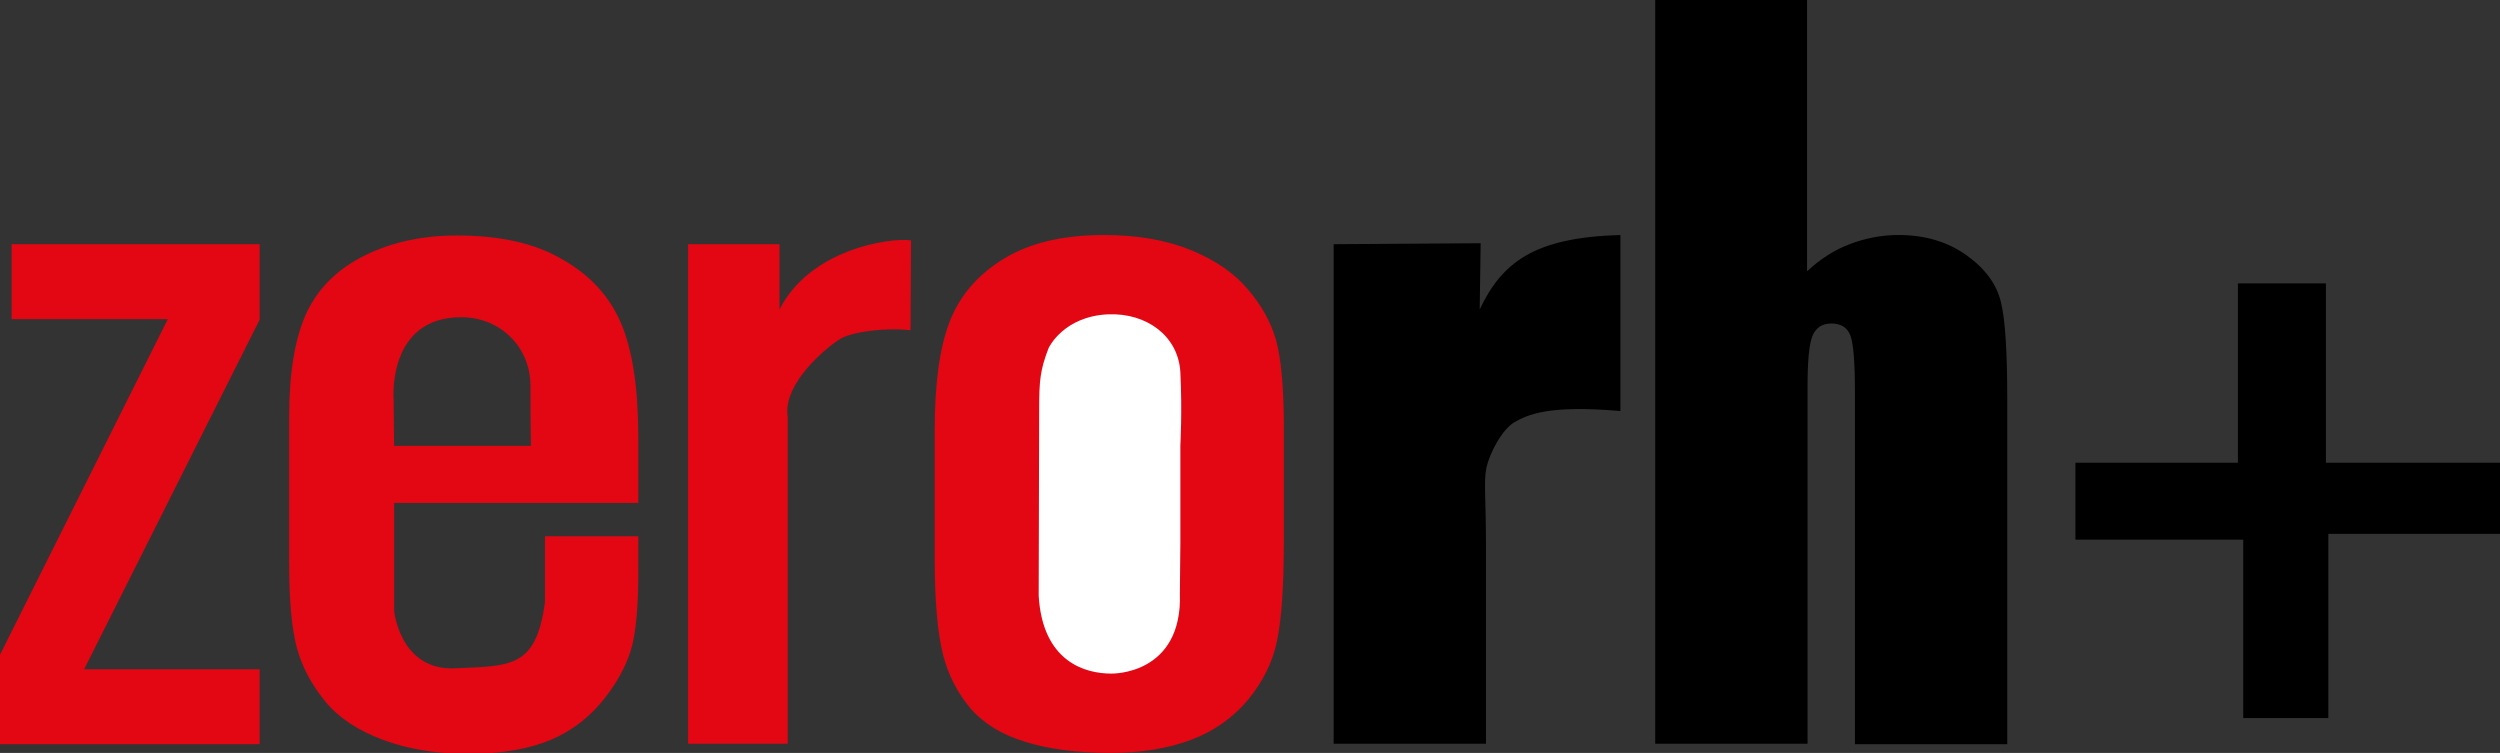 <svg xmlns="http://www.w3.org/2000/svg" xml:space="preserve" id="Livello_1" width="517" height="155.7" x="0" y="0" style="enable-background:new 0 0 517 155.7" version="1.1">
  <rect width="100%" height="100%" fill="#333333" stroke="none"/>
  <style>
    .st0{fill:#e30613}.st1{stroke:#000;stroke-width:0}
  </style>
  <path d="M2.4 50.5h51.3v15.6l-36.3 72.3h36.3v15.5H0v-18.5L34.7 66H2.4V50.5zM81.4 82.6s-1.4-17 14-17c8 0 14.3 6.1 14.3 14.2s.1 12.4.1 12.4H81.5l-.1-9.6zm12.8 55.6c-11.5.6-12.7-11.9-12.7-11.9V104H132V90.3c0-10-1.2-17.8-3.5-23.3s-6.3-10-12.1-13.3c-5.7-3.4-13-5-21.9-5-7.2 0-13.6 1.4-19.2 4.2-5.6 2.8-9.6 6.8-12 12-2.3 5.1-3.5 12.2-3.5 21.3v30.2c0 7.7.5 13.5 1.6 17.6 1.1 4 3.1 7.7 5.9 11.1 2.8 3.4 6.8 6 11.9 7.9 5.1 1.9 11 2.9 17.6 2.9 6.9 0 12.6-1 17.1-2.9 4.5-1.9 8.3-4.9 11.3-8.8 3-3.9 4.8-7.6 5.6-11 .8-3.4 1.2-8.3 1.2-14.7v-7.6h-19.3v13.6c-1.8 13.6-7 13.2-18.5 13.7zM162.9 153.8h-20.6V50.5h18.9V64c6.3-12.4 22.6-14.9 27.2-14.3l-.1 18.6c-4.6-.6-11.7.2-14.4 1.7-2.7 1.6-12.1 9.2-11 16.2v67.6zM263.9 70.4c-1-3.6-2.9-7.1-5.7-10.4-2.8-3.4-6.7-6.1-11.7-8.2-5.1-2.1-11.1-3.2-18.2-3.2-8.4 0-15.3 1.6-20.7 4.9-5.4 3.3-9.1 7.6-11.2 13-2.1 5.4-3.1 12.9-3.1 22.5v26.5c0 8.8.6 15.4 1.7 19.8s3.1 8.1 5.7 11.2c2.7 3.1 6.4 5.4 11.3 6.9 4.8 1.5 10.7 2.3 17.7 2.3 6.2 0 11.8-.9 16.6-2.7 4.8-1.8 8.7-4.6 11.8-8.3 3.1-3.8 5.1-7.8 6-12.2.9-4.3 1.4-11.2 1.4-20.5V86.8c-.1-7.3-.6-12.8-1.6-16.4z" class="st0"/>
  <path d="m275.8 50.5 30.4-.2L306 64c4.6-9.7 11.2-14.9 29.1-15.4V85c-15.1-1.3-19.2.8-21.9 2.3-2.7 1.6-5.2 6.6-5.8 9.4-.6 2.8-.1 6.3-.1 16.3v40.8h-31.5V50.5zM342.2 0h31.5v56.1c2.7-2.5 5.6-4.4 8.8-5.6 3.1-1.2 6.5-1.9 10.1-1.9 5.5 0 10.2 1.4 14.1 4.2 3.9 2.8 6.2 6 7.1 9.7.9 3.7 1.3 10.4 1.3 20.1v71.3h-31.5V81.1c0-6-.3-9.9-.9-11.6-.6-1.7-1.9-2.6-4-2.6-1.9 0-3.2.9-3.9 2.6-.7 1.8-1 5.3-1 10.5v73.8h-31.5V0zM429.2 111.6V95.7h33.6V58.6H481v37.1h36v14.7h-35.5v38.1h-17.6v-36.9h-34.7z" class="st1"/>
  <path d="M215.4 84.6c0-5.8.2-8 1.9-12.4 0 0 2.9-6.3 11.9-6.7 7.7-.3 14 4.3 14.4 11.5.4 8.1 0 15.1 0 15.1v20.1l-.1 10.5c.6 16.5-13.7 16.1-13.7 16.1-5.2 0-13.7-2.3-14.5-15.6l.1-38.6z" style="fill:#fff;stroke:#fff"/>
</svg>
